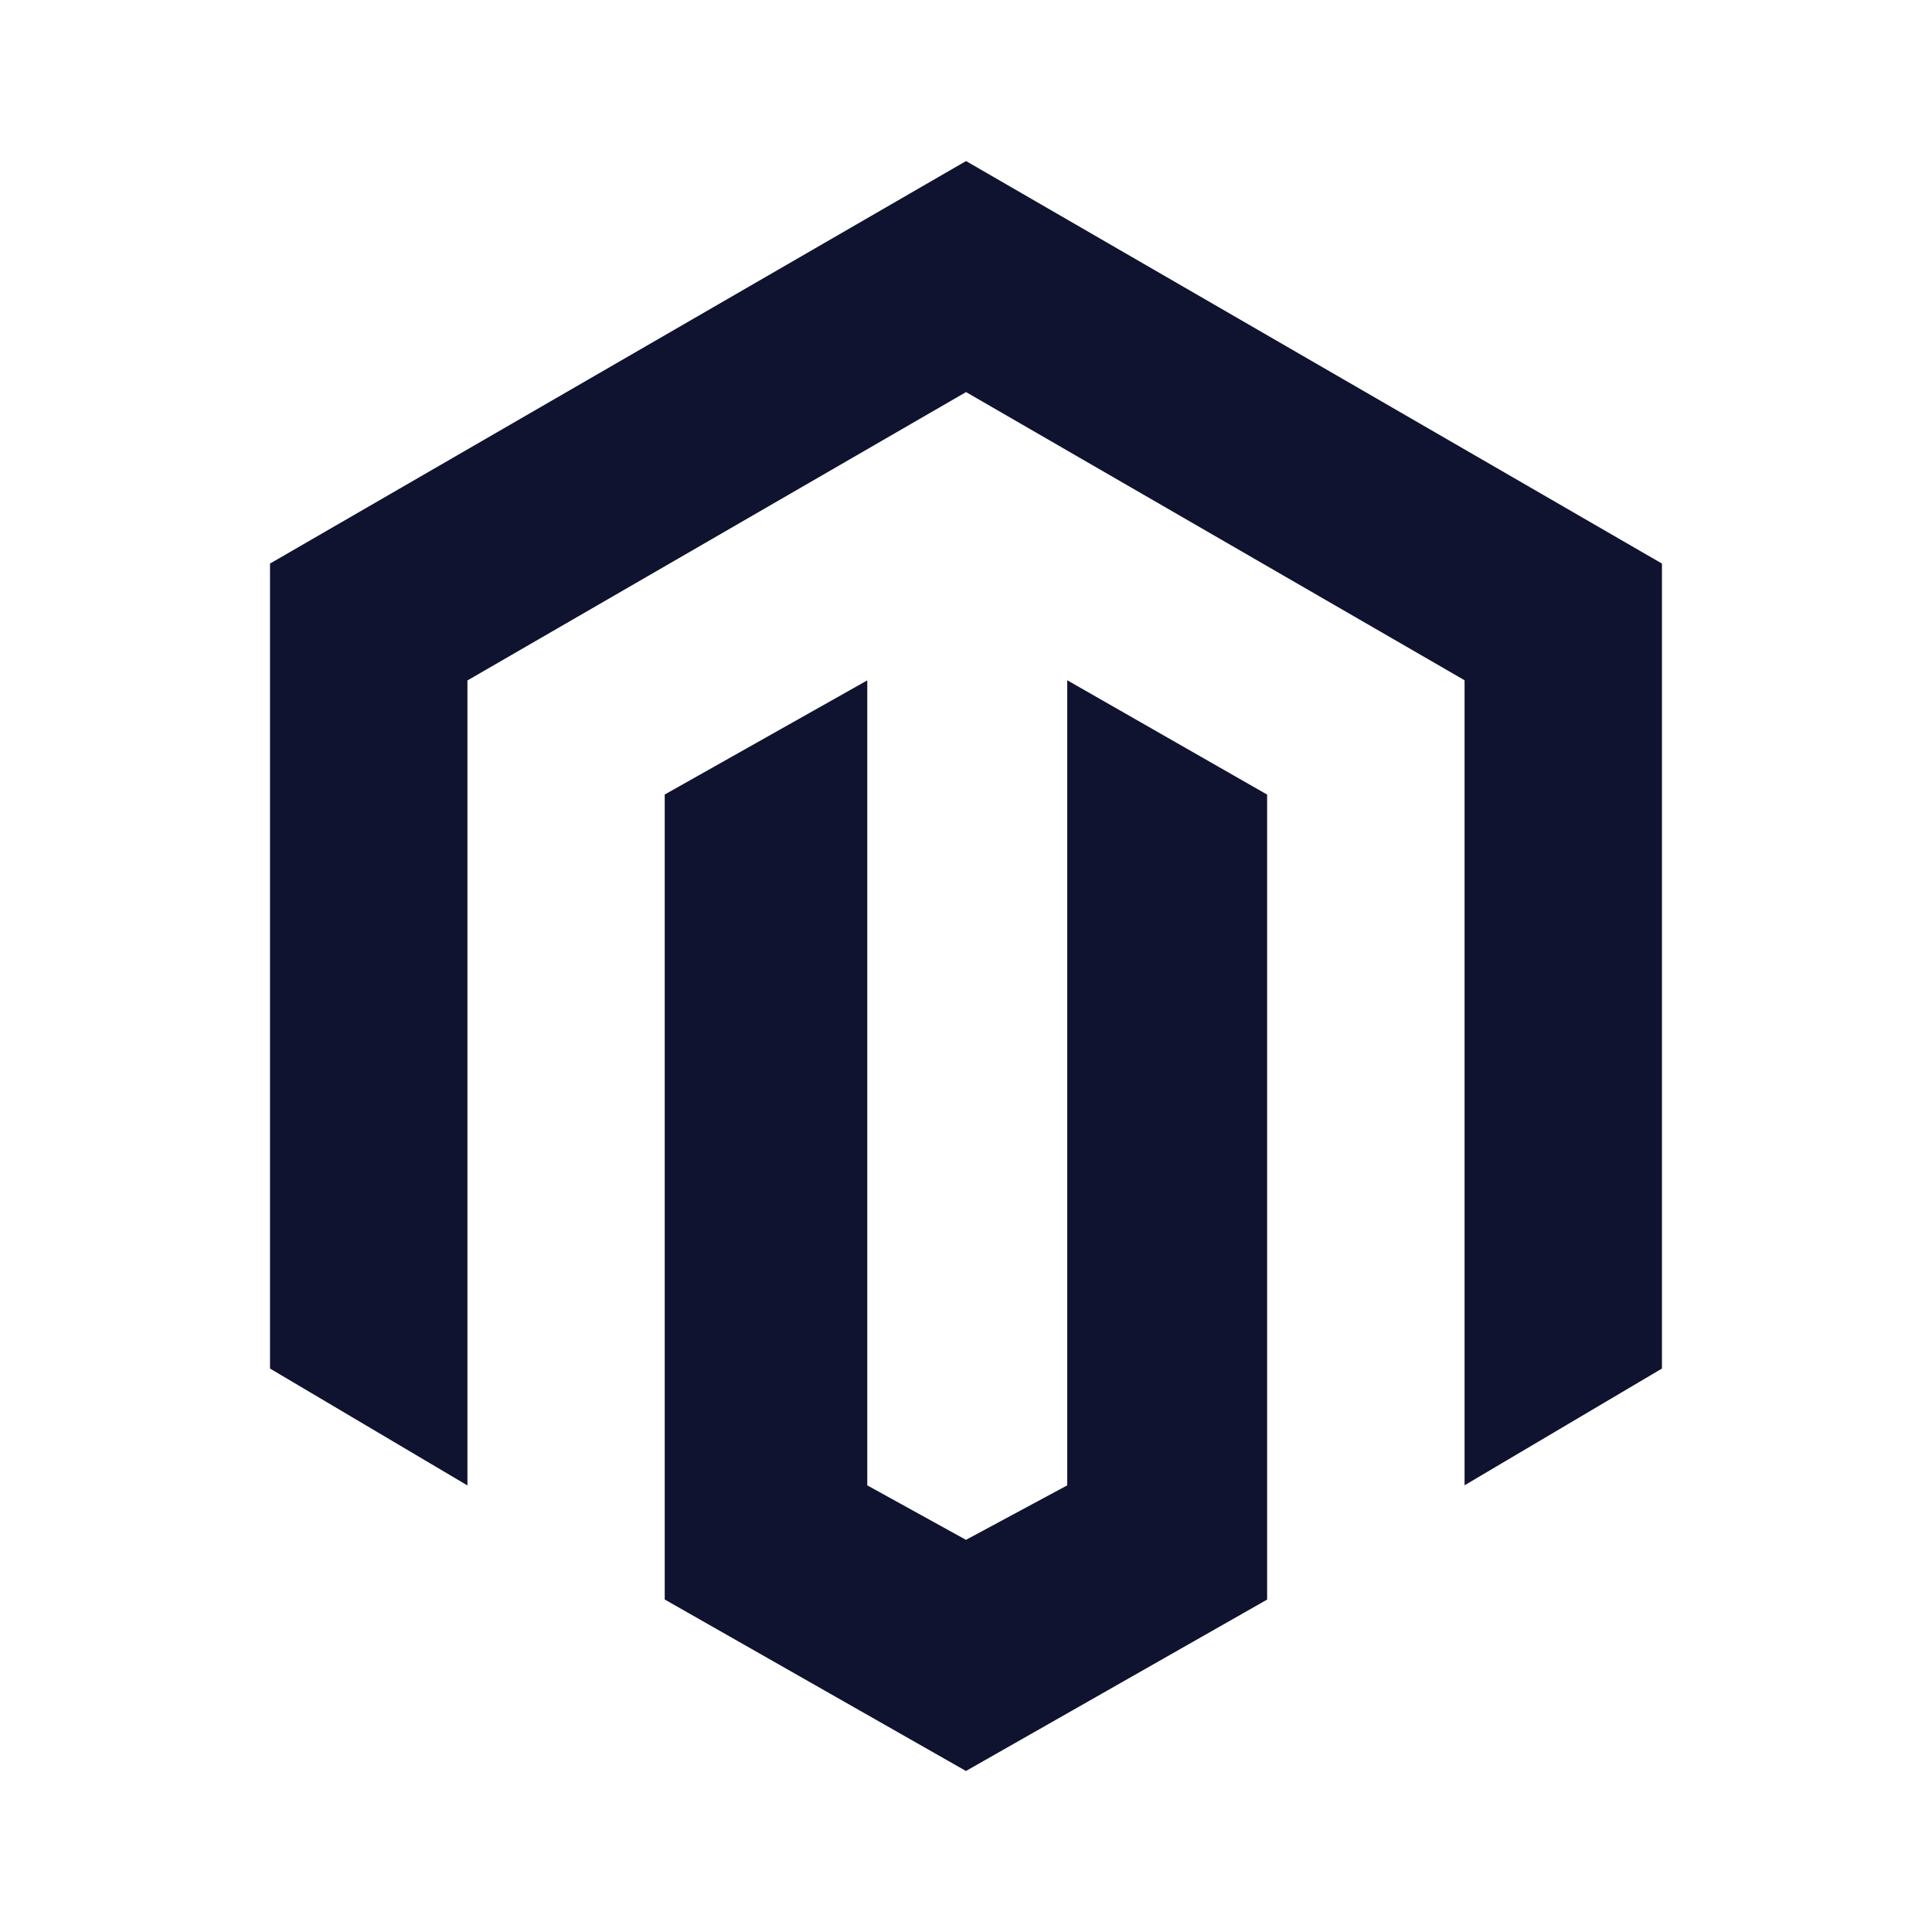 <svg width="50" height="50" viewBox="0 0 50 50" fill="none" xmlns="http://www.w3.org/2000/svg">
<path d="M25.001 4.168L6.988 14.585V35.418L12.097 38.443V17.61L25.001 10.147L37.903 17.605V38.439L43.011 35.418V14.585L25.001 4.168Z" fill="#0F1330"/>
<path d="M27.62 38.441L24.999 39.851L22.445 38.441V17.608L17.203 20.562V41.395L24.999 45.833L32.793 41.397V20.564L27.62 17.605V38.441Z" fill="#0F1330"/>
</svg>
